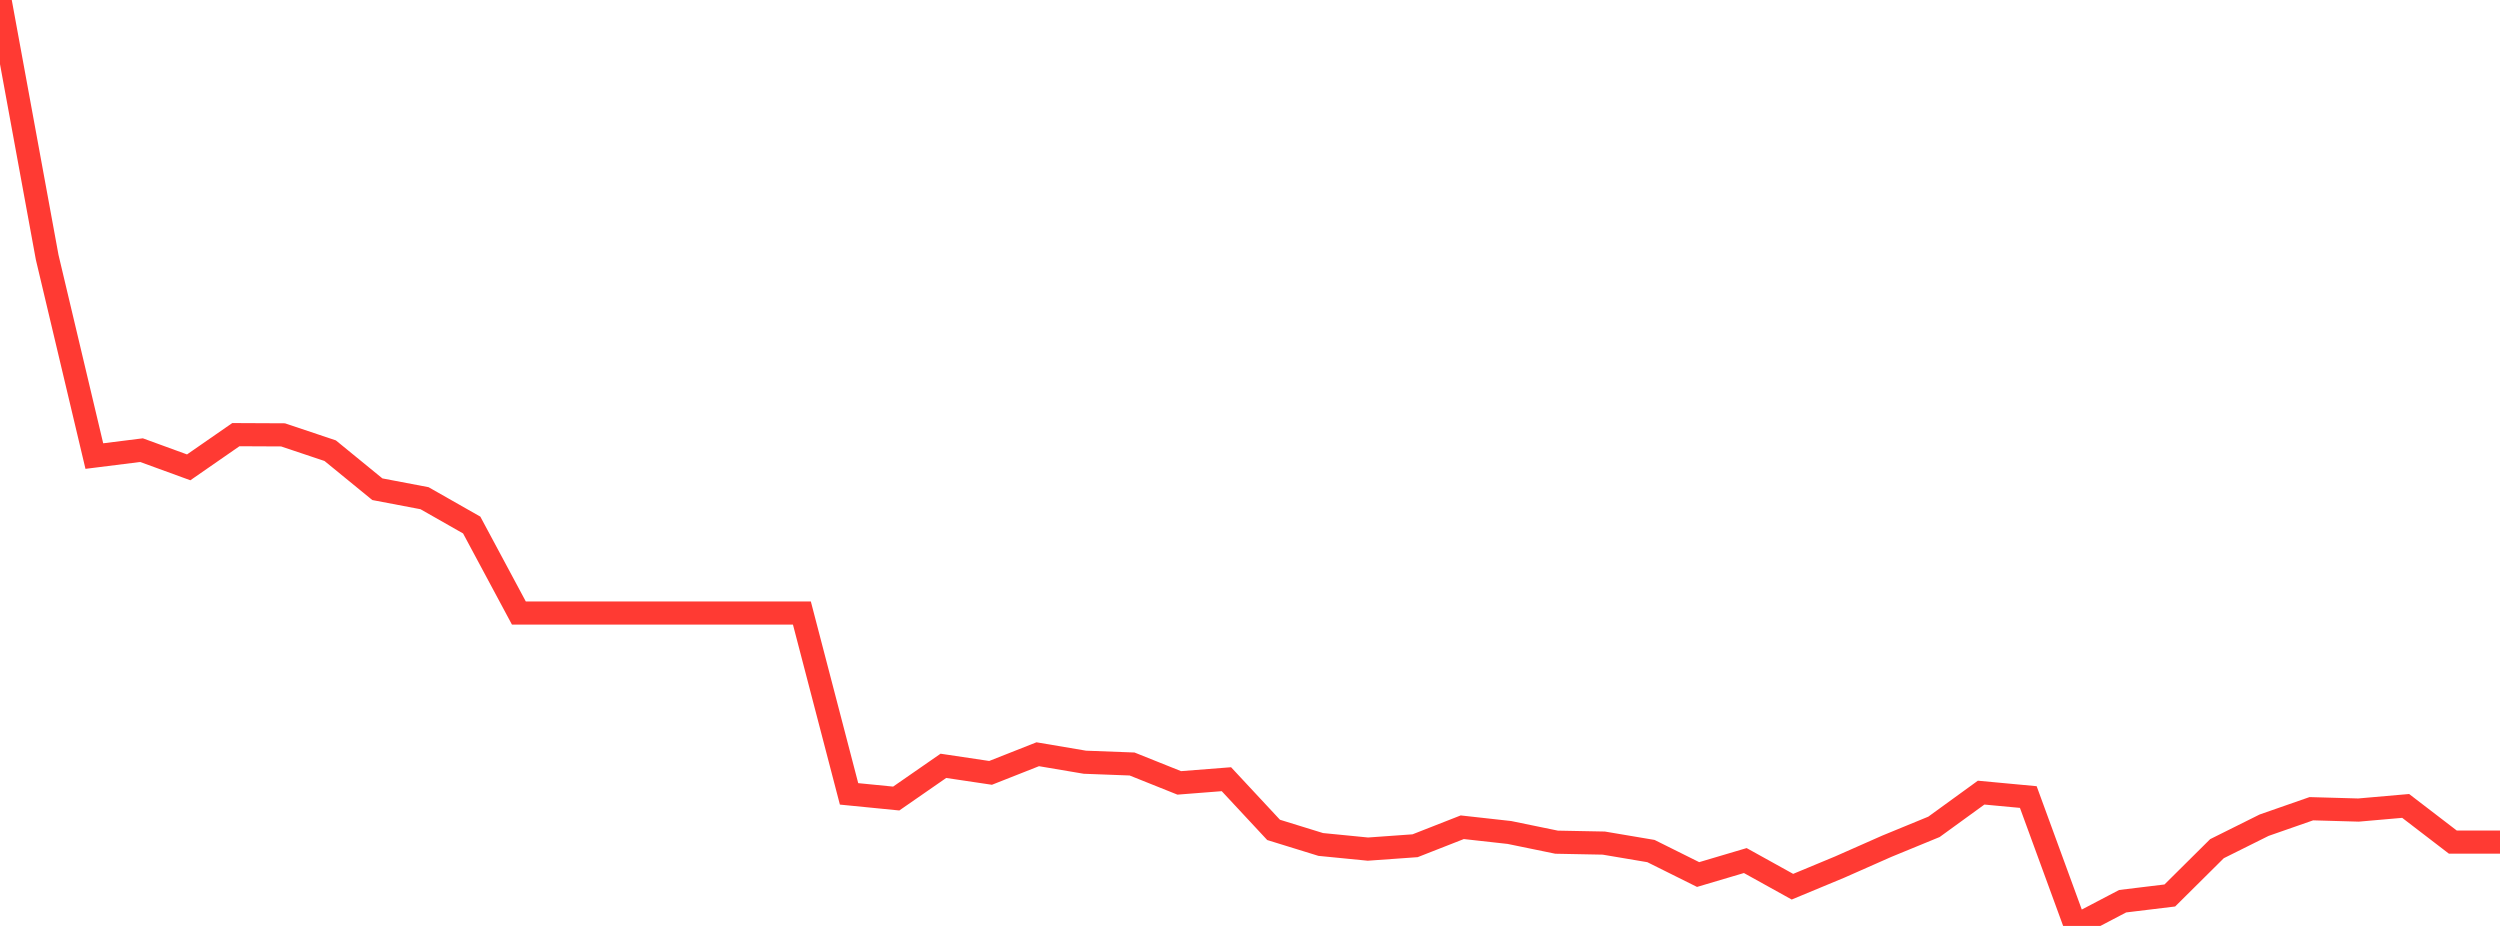<?xml version="1.0" standalone="no"?>
<!DOCTYPE svg PUBLIC "-//W3C//DTD SVG 1.1//EN" "http://www.w3.org/Graphics/SVG/1.1/DTD/svg11.dtd">

<svg width="135" height="50" viewBox="0 0 135 50" preserveAspectRatio="none" 
  xmlns="http://www.w3.org/2000/svg"
  xmlns:xlink="http://www.w3.org/1999/xlink">


<polyline points="0.0, 0.0 2.547, 13.892 5.094, 24.628 7.642, 24.308 10.189, 25.237 12.736, 23.471 15.283, 23.483 17.83, 24.337 20.377, 26.418 22.925, 26.903 25.472, 28.352 28.019, 33.103 30.566, 33.103 33.113, 33.103 35.66, 33.103 38.208, 33.103 40.755, 33.103 43.302, 33.103 45.849, 42.869 48.396, 43.121 50.943, 41.355 53.491, 41.735 56.038, 40.729 58.585, 41.16 61.132, 41.256 63.679, 42.276 66.226, 42.077 68.774, 44.814 71.321, 45.601 73.868, 45.852 76.415, 45.67 78.962, 44.671 81.509, 44.954 84.057, 45.478 86.604, 45.527 89.151, 45.957 91.698, 47.225 94.245, 46.47 96.792, 47.882 99.34, 46.823 101.887, 45.697 104.434, 44.65 106.981, 42.802 109.528, 43.04 112.075, 50.0 114.623, 48.665 117.17, 48.356 119.717, 45.828 122.264, 44.56 124.811, 43.671 127.358, 43.743 129.906, 43.52 132.453, 45.473 135.0, 45.473" fill="none" stroke="#ff3a33" stroke-width="1.25"/>

</svg>